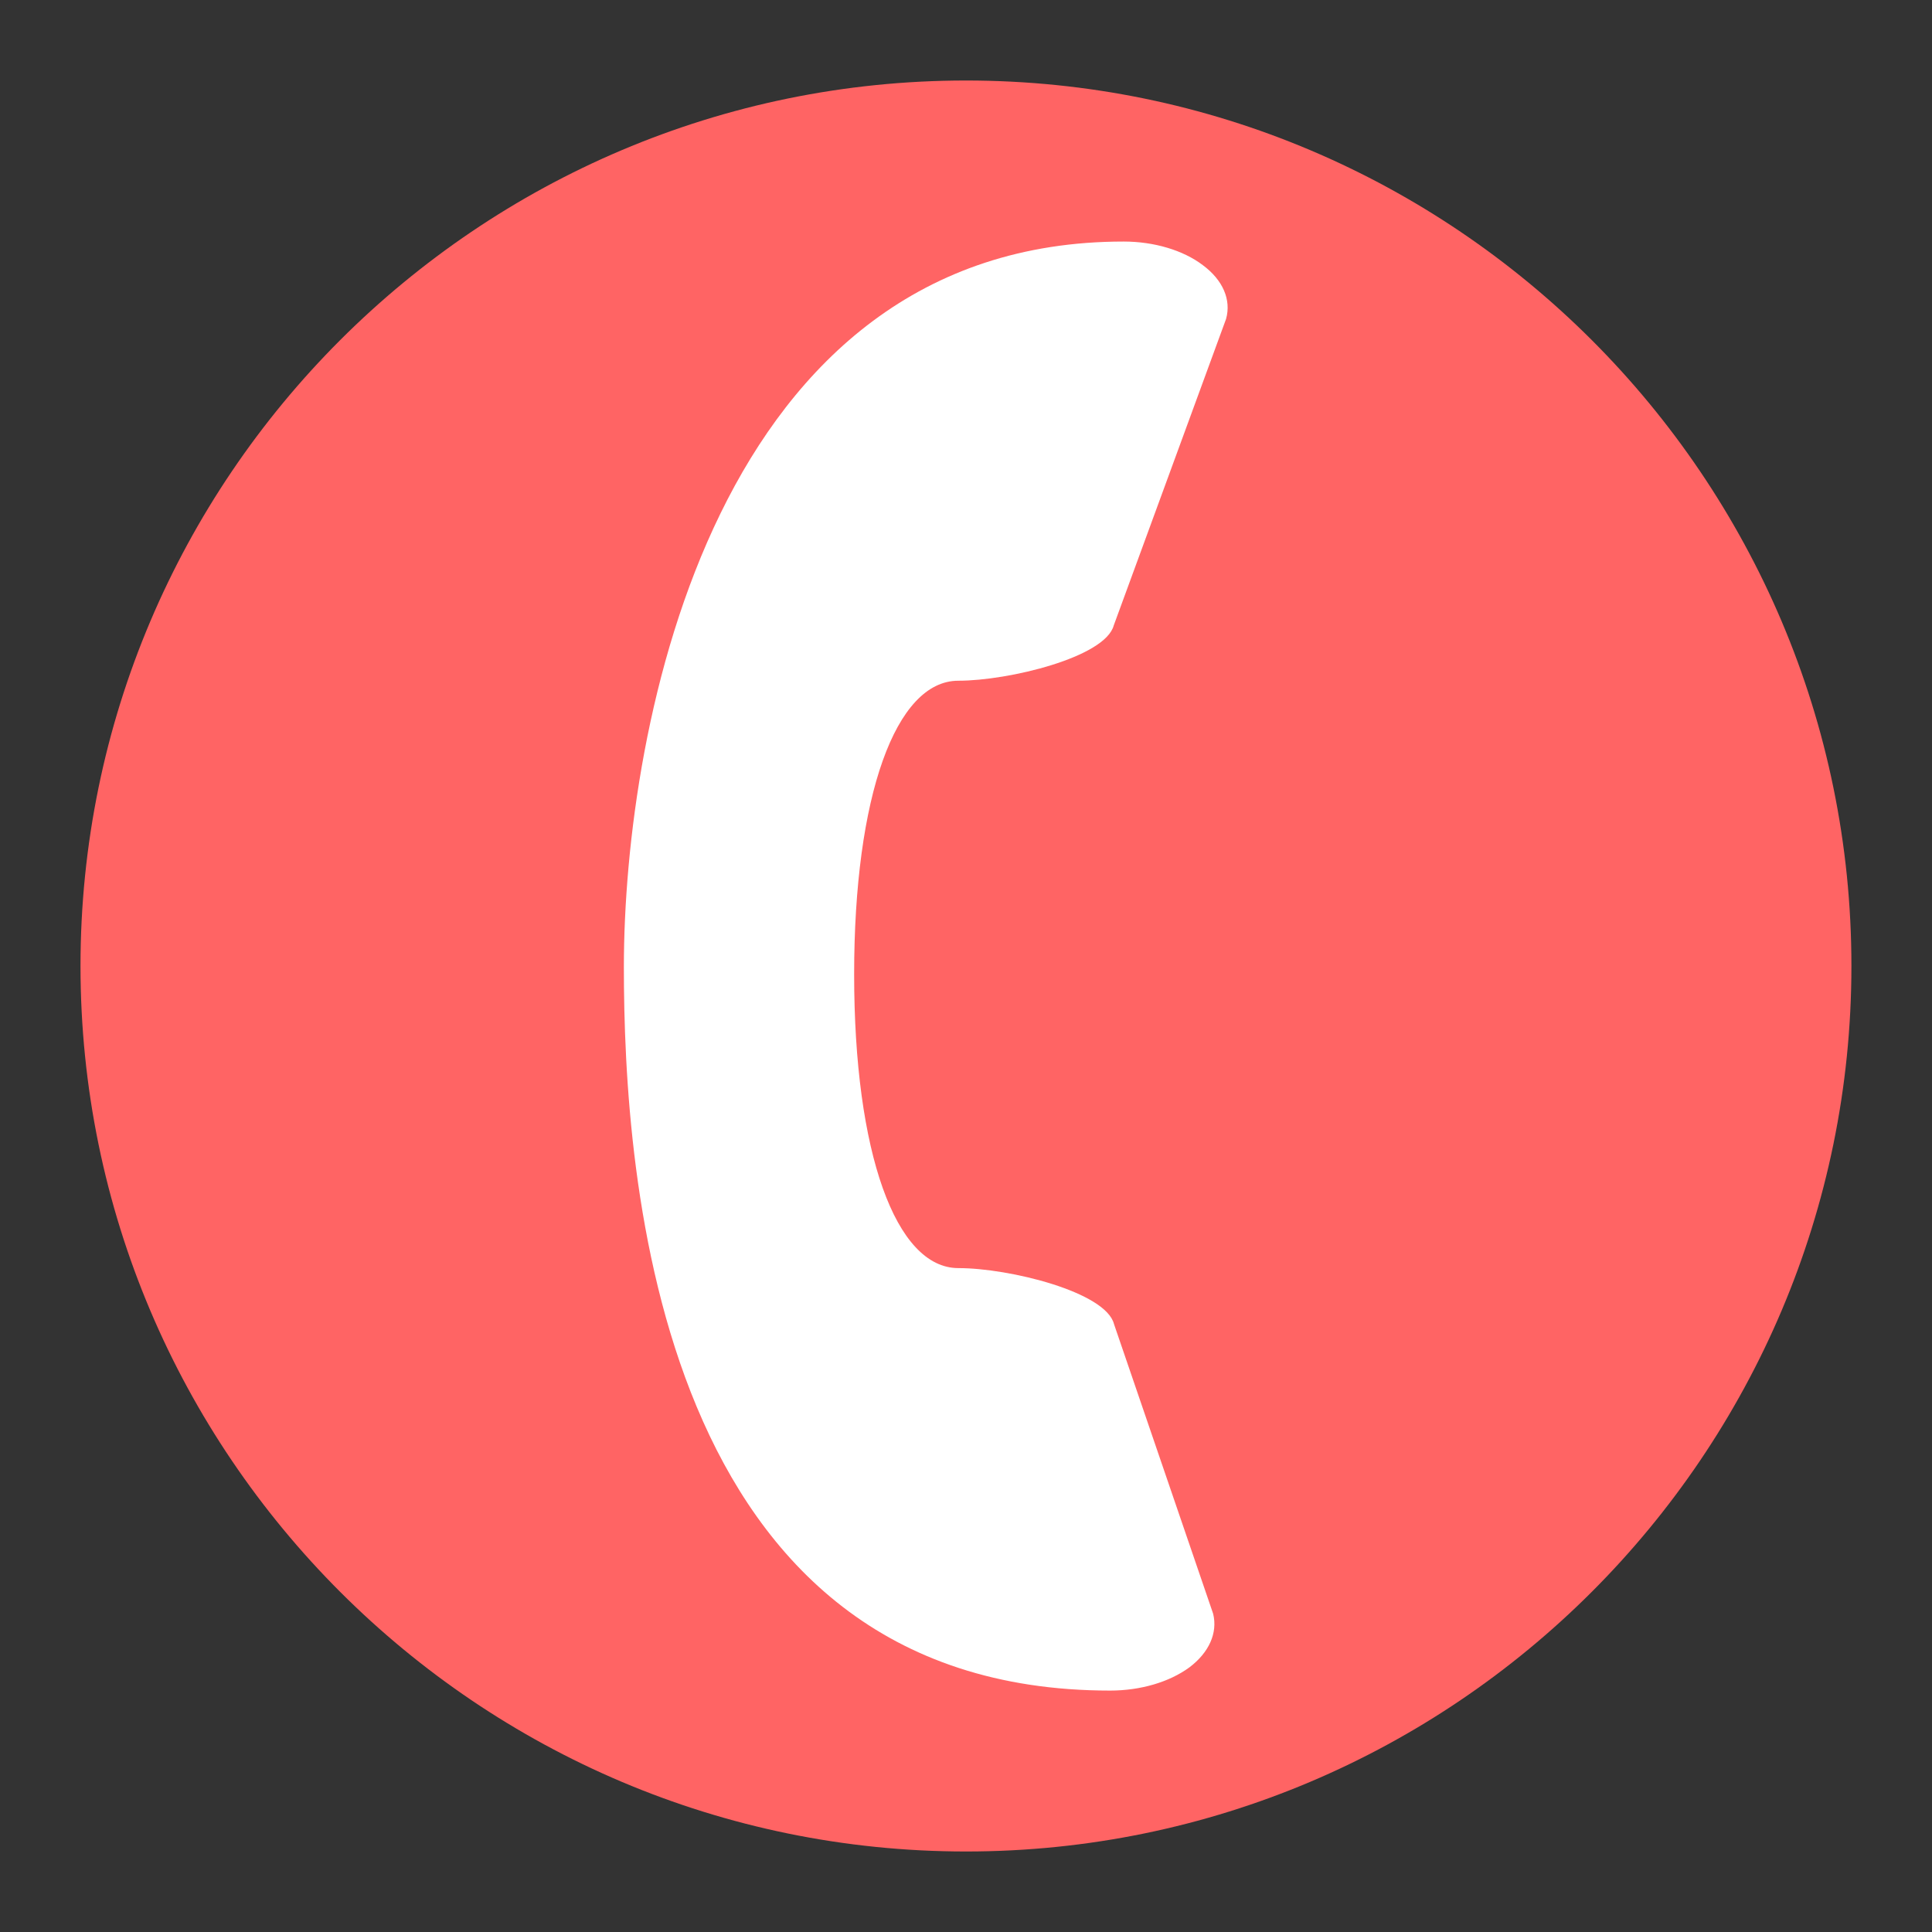 <?xml version="1.0" encoding="utf-8"?>
<!-- Generator: Adobe Illustrator 16.0.0, SVG Export Plug-In . SVG Version: 6.00 Build 0)  -->
<!DOCTYPE svg PUBLIC "-//W3C//DTD SVG 1.1//EN" "http://www.w3.org/Graphics/SVG/1.1/DTD/svg11.dtd">
<svg version="1.1" id="Calque_1" xmlns="http://www.w3.org/2000/svg" xmlns:xlink="http://www.w3.org/1999/xlink" x="0px" y="0px"
	 width="136.061px" height="136.061px" viewBox="0 0 136.061 136.061" enable-background="new 0 0 136.061 136.061"
	 xml:space="preserve">
<rect x="0" y="0" width="136.061" height="136.061" fill="#333333" stroke="none"/>
<g>
	<path fill="none" d="M68.032,0C30.519,0,0.001,30.52,0.001,68.031c0,37.519,30.518,68.03,68.031,68.03
		c37.512,0,68.024-30.518,68.024-68.03C136.064,30.52,105.544,0,68.032,0z"/>
	<path fill="#FF6464" d="M68.032,5.67C33.64,5.67,5.669,33.645,5.669,68.027c0,34.394,27.977,62.364,62.363,62.364
		c34.385,0,62.354-27.977,62.354-62.364C130.393,33.645,102.417,5.67,68.032,5.67z"/>
</g>
<path fill="#FFFFFF" d="M86.346,22.462l-7.911,21.586c-0.604,2.242-7.395,3.892-10.946,3.892c-4.412,0-7.338,8.125-7.336,20.684
	c0,12.557,2.929,20.682,7.338,20.682c3.605,0,10.403,1.686,10.965,3.95l6.981,20.396c0.329,1.354-0.295,2.729-1.668,3.768
	c-1.414,1.039-3.444,1.639-5.587,1.639c-31.973,0-34.246-36.291-34.246-50.944c0-17.068,6.405-51.104,35.2-51.104
	c2.137,0,4.196,0.613,5.573,1.663C86.117,19.715,86.725,21.112,86.346,22.462z"/>
</svg>
